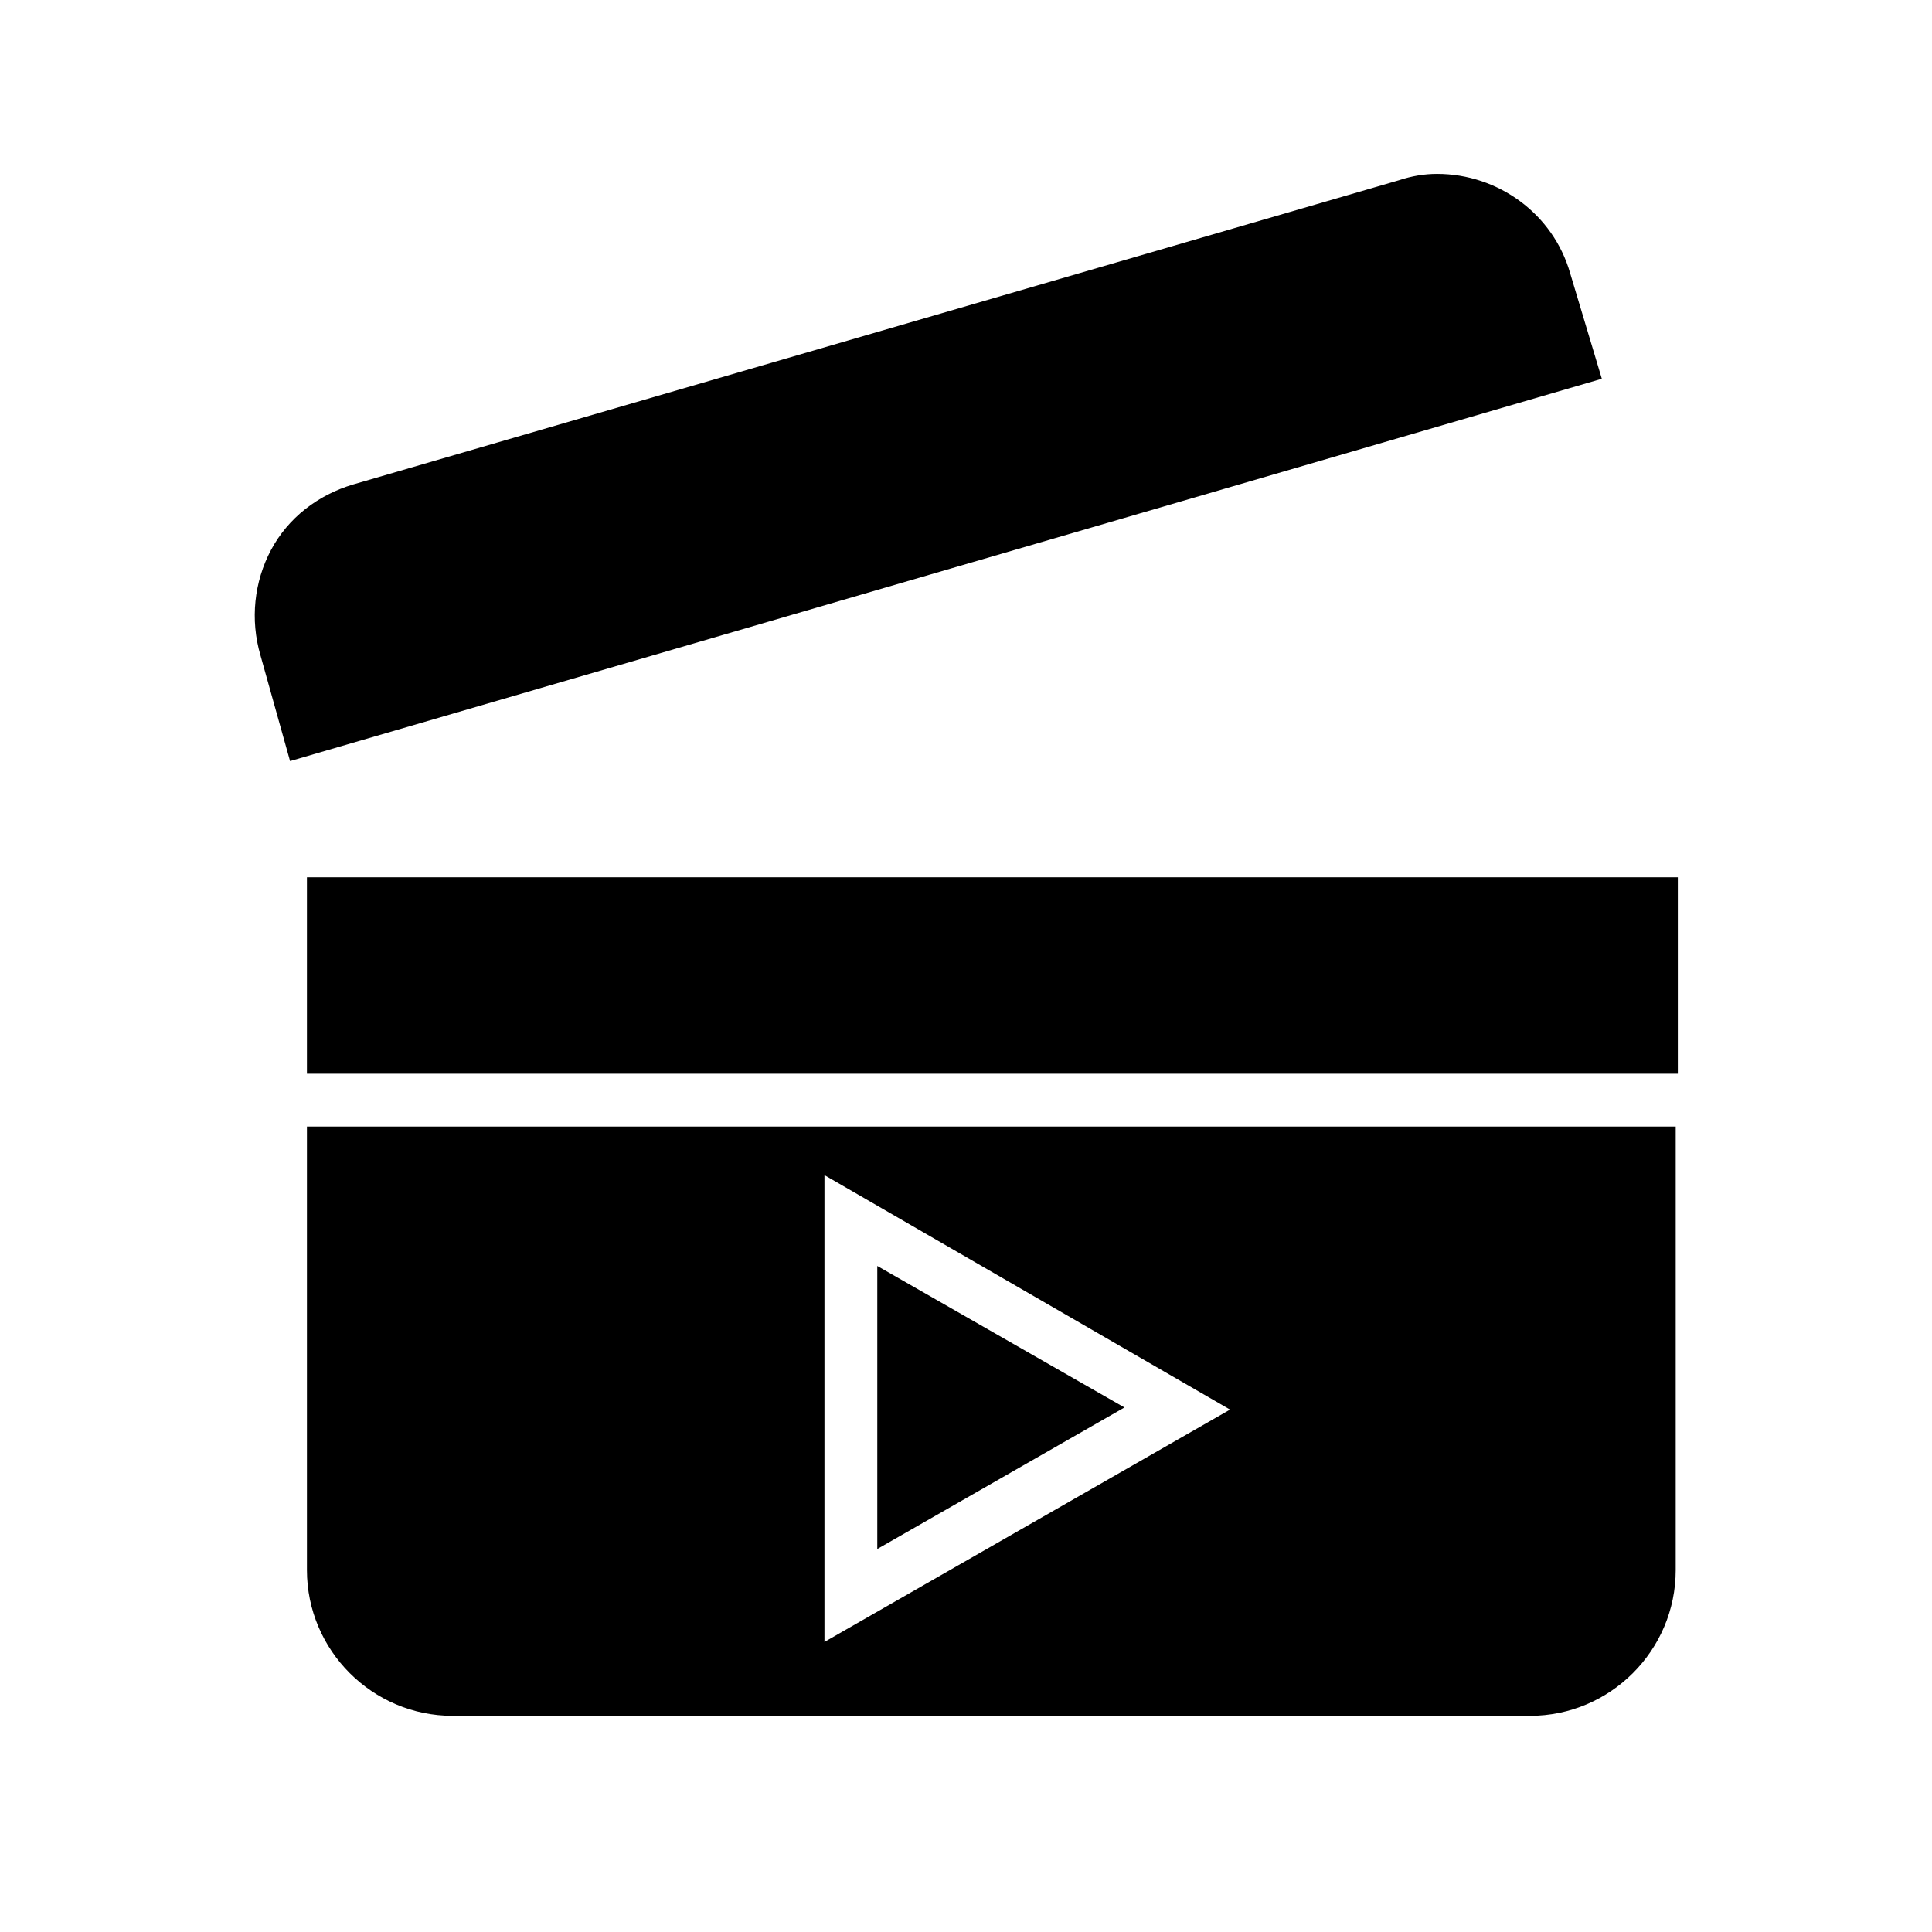 <?xml version="1.0" encoding="UTF-8"?>
<!-- Uploaded to: SVG Repo, www.svgrepo.com, Generator: SVG Repo Mixer Tools -->
<svg fill="#000000" width="800px" height="800px" version="1.1" viewBox="144 144 512 512" xmlns="http://www.w3.org/2000/svg">
 <g>
  <path d="m376.49 479.49v75.012l65.496-37.504z"/>
  <path d="m225.34 442.54v117.55c0 21.273 17.352 38.625 38.625 38.625h285.49c21.273 0 38.625-17.352 38.625-38.625v-117.55zm137.15 136.59v-123.71l107.48 62.137z"/>
  <path d="m225.34 376.49h363.3v52.059h-363.3z"/>
  <path d="m220.87 345.7 347.63-101.32-8.398-27.988c-4.477-15.676-19.031-26.309-35.266-26.309-3.359 0-6.719 0.559-10.078 1.68l-277.09 80.605c-9.516 2.801-17.352 8.957-21.832 17.352-4.477 8.398-5.598 18.473-2.801 27.988z"/>
 </g>
</svg>